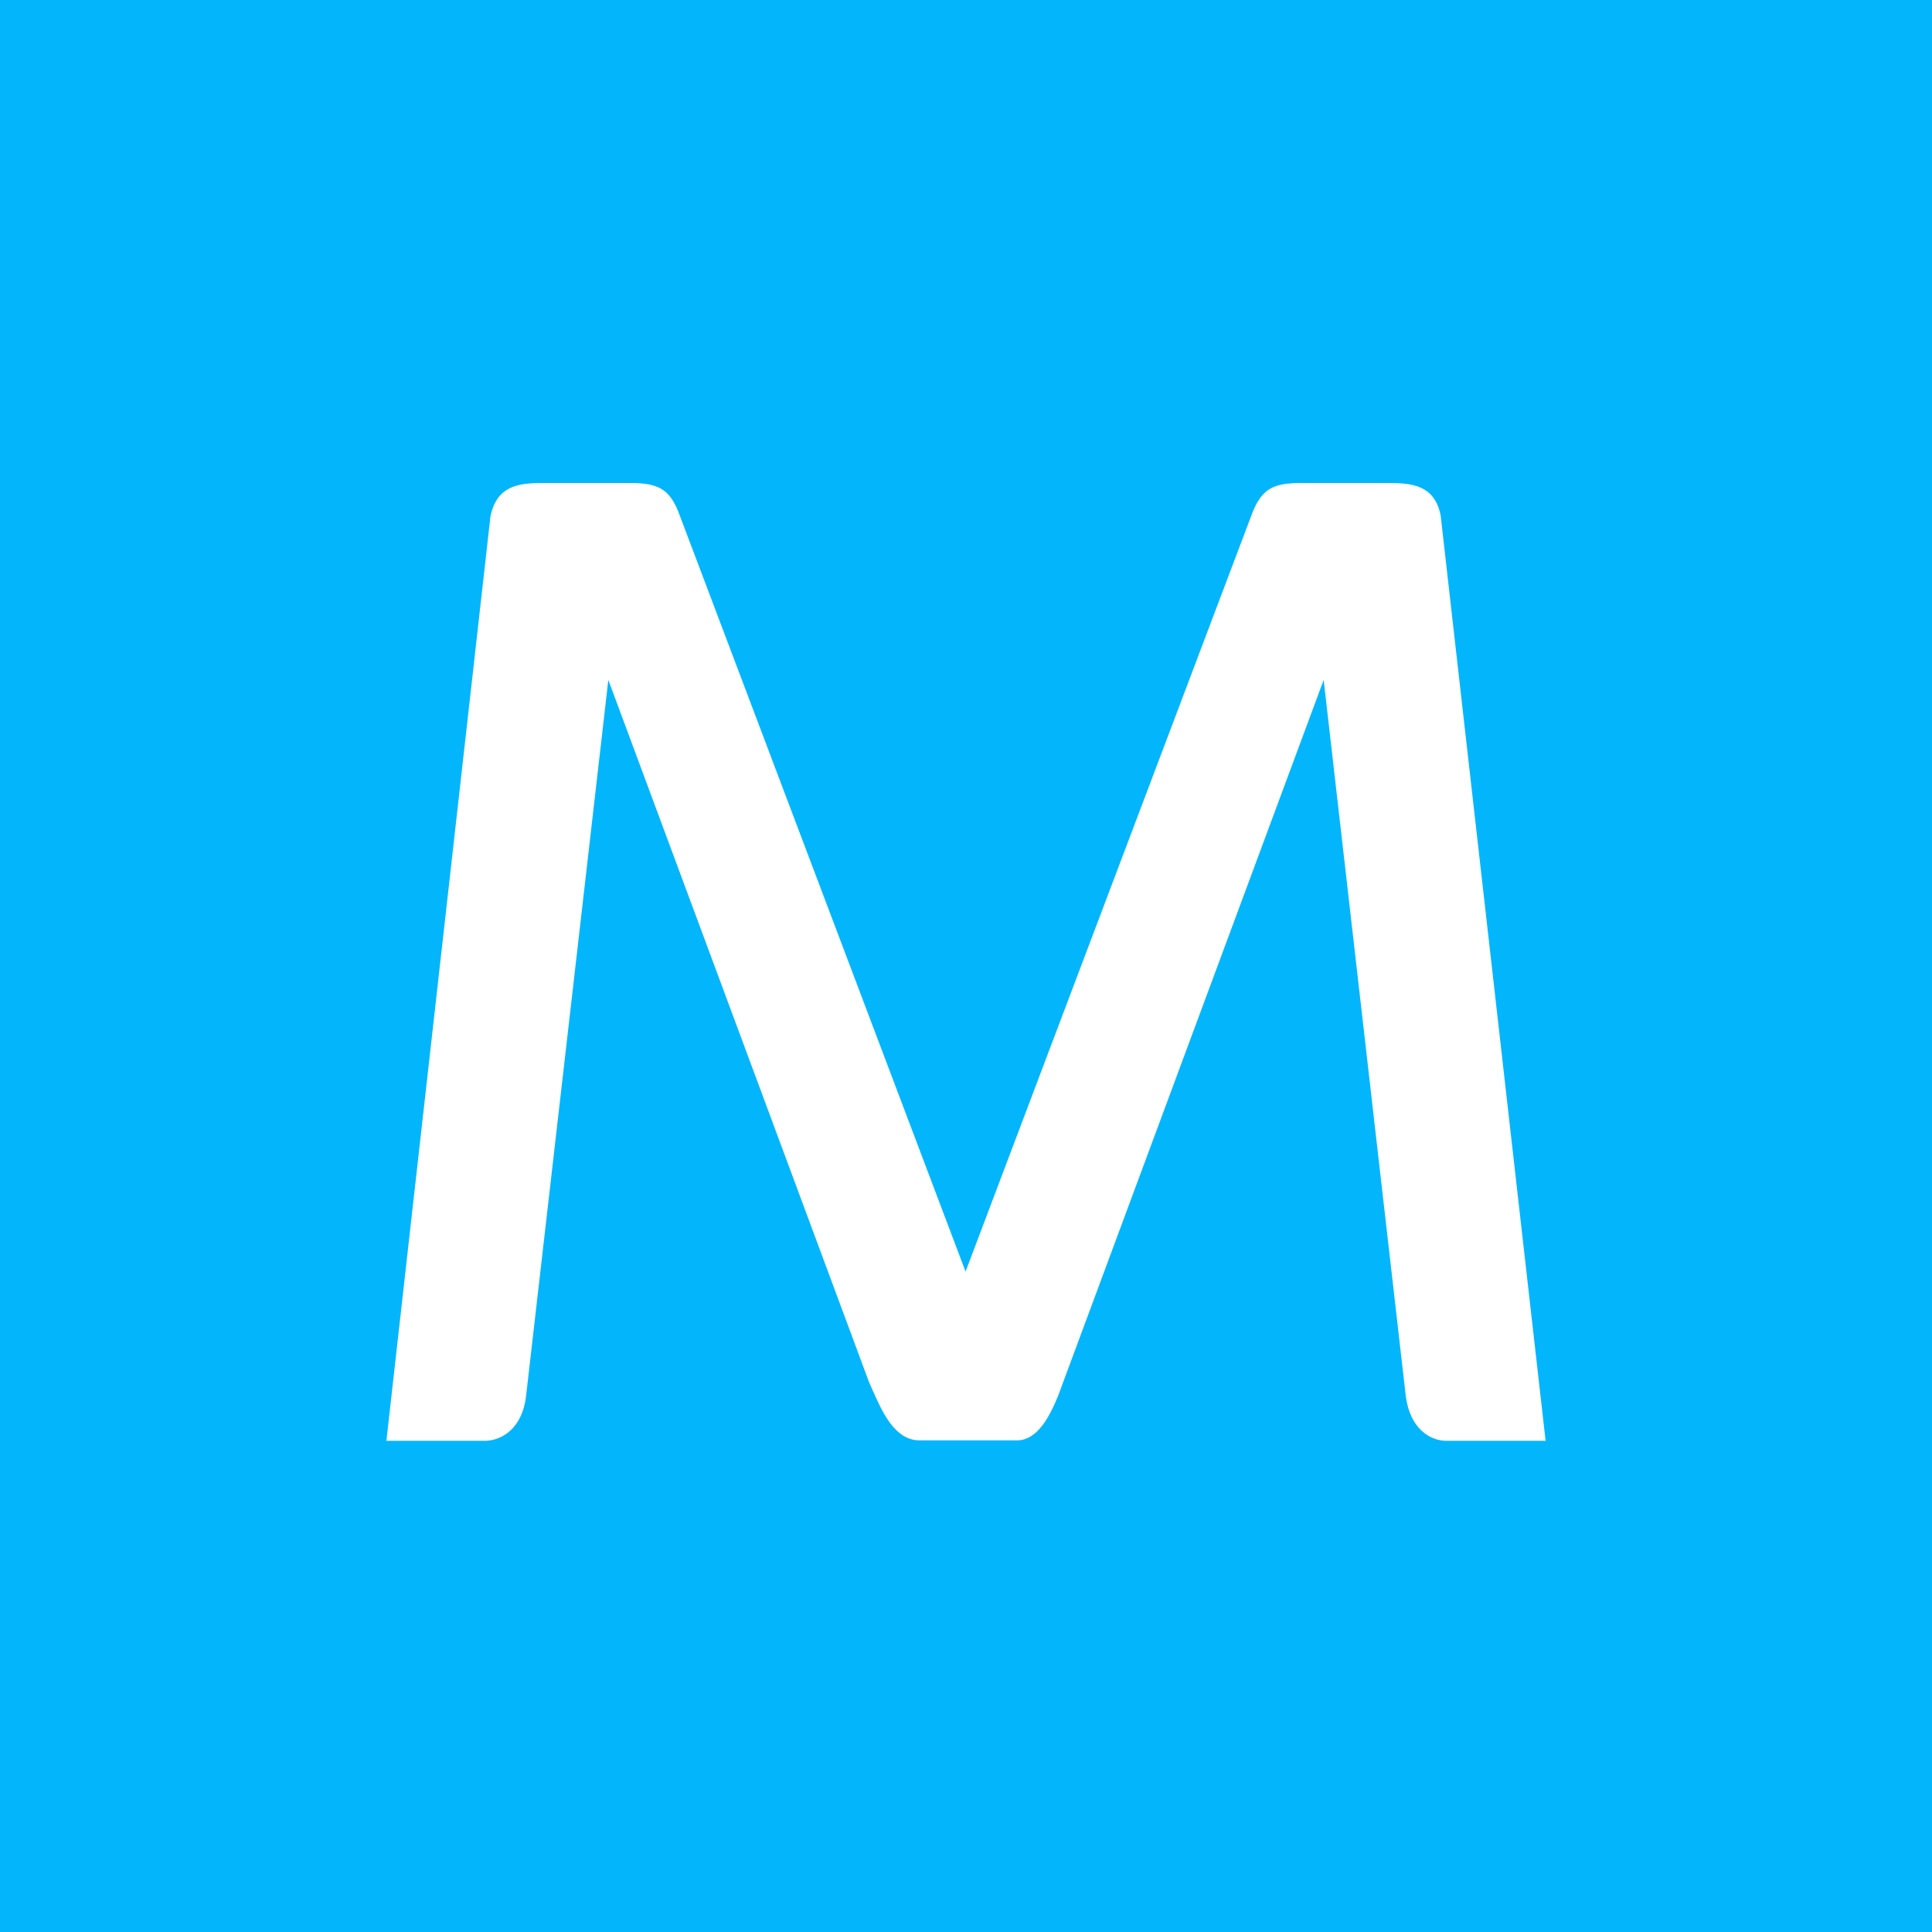 <svg width="100" height="100" viewBox="0 0 100 100" fill="none" xmlns="http://www.w3.org/2000/svg">
<rect width="100" height="100" fill="#03B6FC"/>
<path d="M80 74.576H74.869C74.037 74.576 72.997 73.975 72.766 72.288L68.513 35.193L54.761 72.265C54.322 73.328 53.698 74.553 52.635 74.553H47.596C46.302 74.553 45.655 73.051 45.169 71.965L44.985 71.549L31.487 35.193L27.234 72.219C27.049 73.929 25.986 74.553 25.131 74.576H20L25.385 26.733C25.709 25.139 26.841 25 28.089 25H32.642C34.099 25 34.653 25.347 35.116 26.502L49.977 65.817L64.838 26.502C65.324 25.324 65.878 25 67.334 25H71.888C73.136 25 74.268 25.139 74.569 26.687L80 74.576Z" fill="white"/>
</svg>
